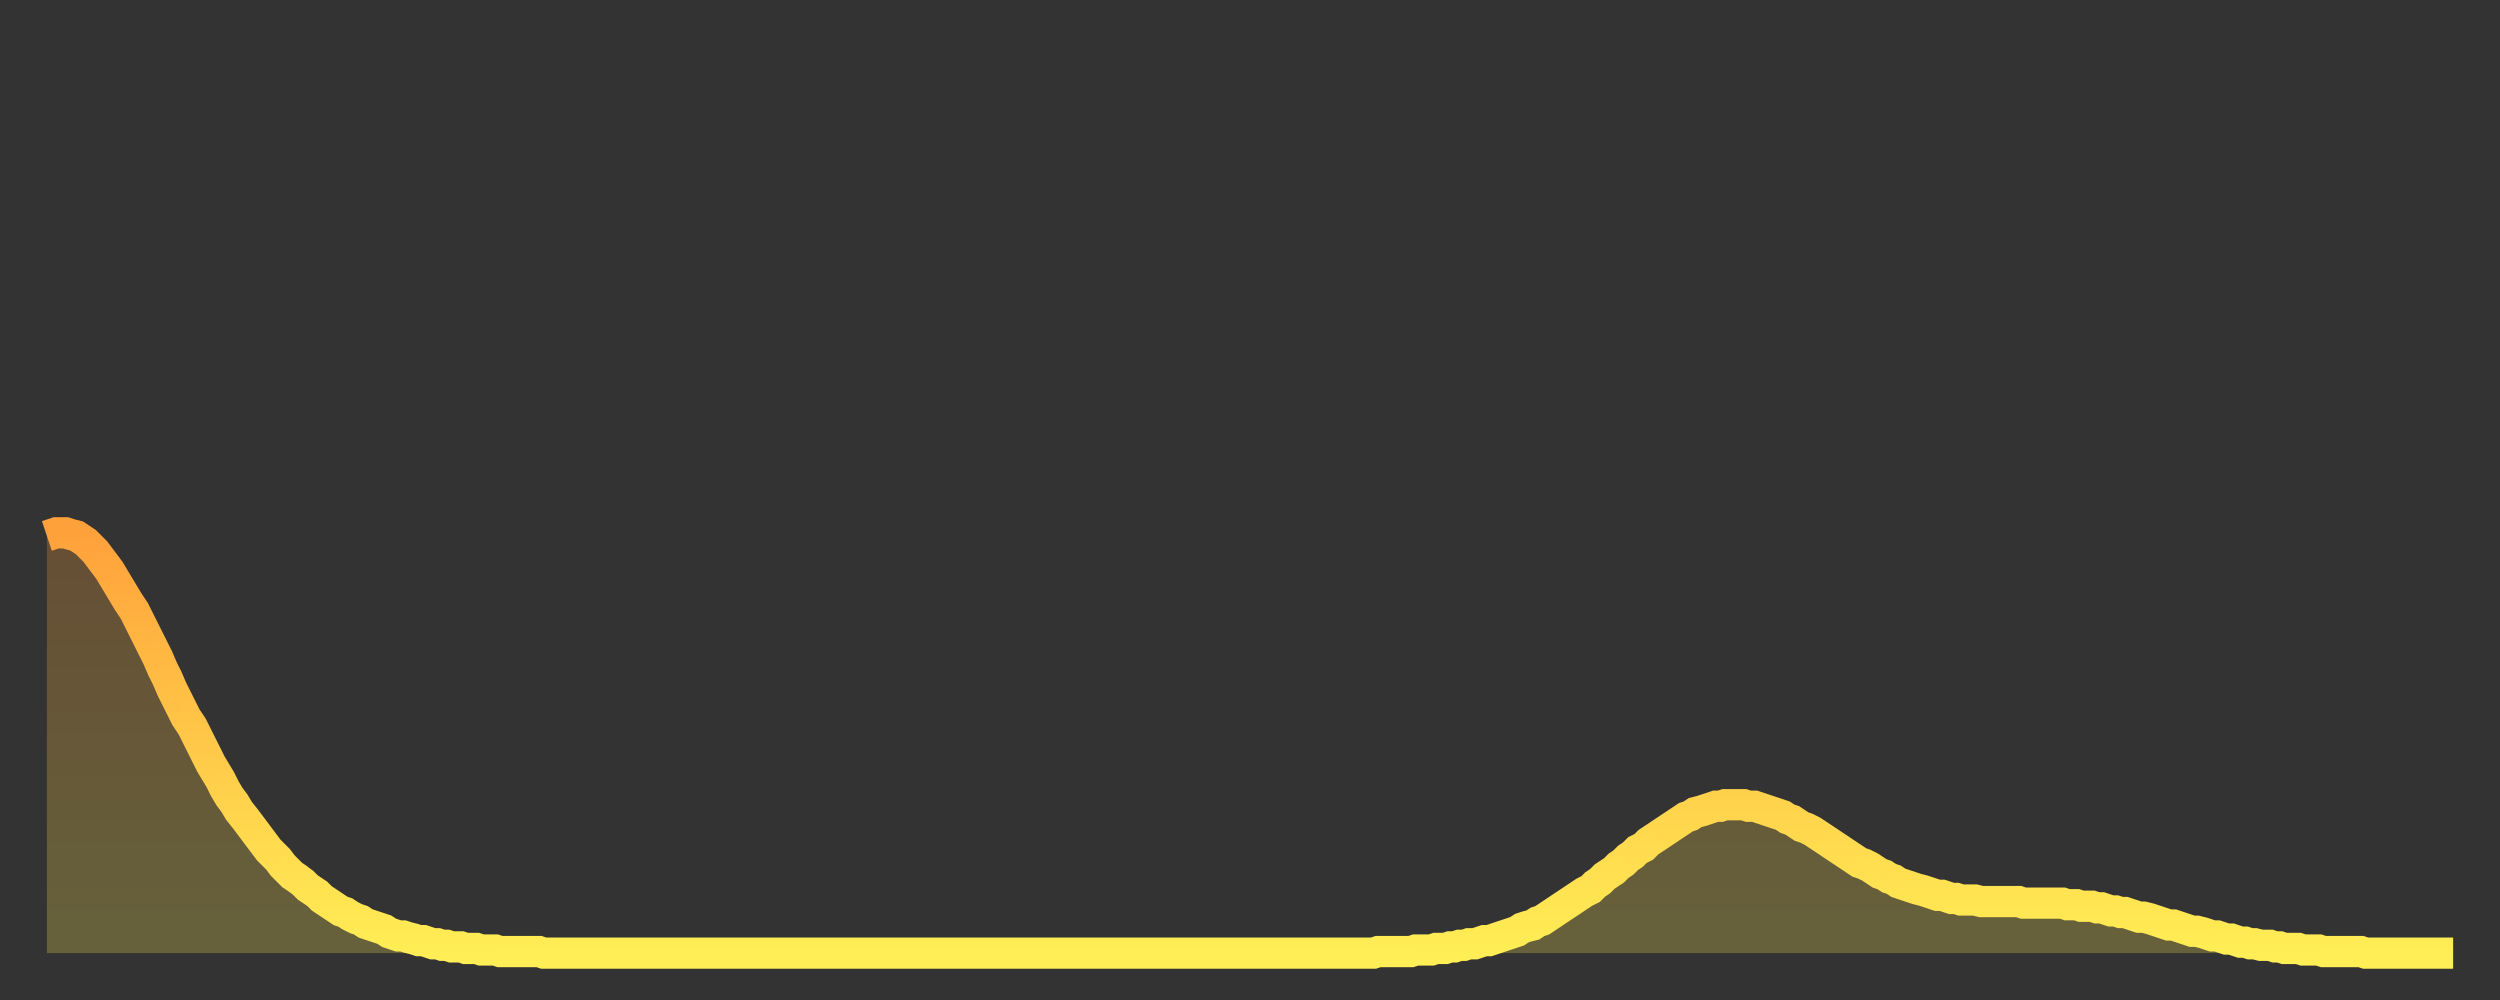 <?xml version="1.0" encoding="utf-8" ?>
<svg baseProfile="full" height="64" version="1.1" width="160" xmlns="http://www.w3.org/2000/svg" xmlns:ev="http://www.w3.org/2001/xml-events" xmlns:xlink="http://www.w3.org/1999/xlink"><rect width="100%" height="100%" fill="#333333" stroke="none"/><defs><linearGradient id="id3530" x1="0" x2="0" y1="0" y2="1"><stop offset="0%" stop-color="#ffa13b" /><stop offset="50%" stop-color="#ffc848" /><stop offset="100%" stop-color="#ffee55" /></linearGradient></defs><g transform="translate(3,3)"><g><path d="M 0.0 31.3 0.3 31.2 0.6 31.1 0.9 31.1 1.2 31.1 1.5 31.2 1.9 31.3 2.2 31.5 2.5 31.7 2.8 32.0 3.1 32.3 3.4 32.7 3.7 33.1 4.0 33.5 4.3 34.0 4.6 34.5 4.9 35.0 5.2 35.5 5.6 36.1 5.9 36.7 6.2 37.3 6.5 37.9 6.8 38.5 7.1 39.1 7.4 39.8 7.7 40.4 8.0 41.1 8.3 41.7 8.6 42.3 8.9 42.9 9.3 43.5 9.6 44.1 9.9 44.7 10.2 45.3 10.5 45.9 10.8 46.4 11.1 46.9 11.4 47.5 11.7 48.0 12.0 48.4 12.3 48.9 12.7 49.4 13.0 49.8 13.3 50.2 13.6 50.6 13.9 51.0 14.2 51.4 14.5 51.7 14.8 52.0 15.1 52.4 15.4 52.7 15.7 53.0 16.0 53.2 16.4 53.5 16.7 53.8 17.0 54.0 17.3 54.2 17.6 54.5 17.9 54.7 18.2 54.9 18.5 55.1 18.8 55.3 19.1 55.4 19.4 55.6 19.8 55.8 20.1 55.9 20.4 56.1 20.7 56.2 21.0 56.3 21.3 56.4 21.6 56.5 21.9 56.7 22.2 56.8 22.5 56.9 22.8 56.9 23.1 57.0 23.5 57.1 23.8 57.2 24.1 57.2 24.4 57.3 24.7 57.4 25.0 57.4 25.3 57.5 25.6 57.5 25.9 57.6 26.2 57.6 26.5 57.6 26.8 57.7 27.2 57.7 27.5 57.7 27.8 57.8 28.1 57.8 28.4 57.8 28.7 57.8 29.0 57.9 29.3 57.9 29.6 57.9 29.9 57.9 30.2 57.9 30.6 57.9 30.9 57.9 31.2 57.9 31.5 57.9 31.8 58.0 32.1 58.0 32.4 58.0 32.7 58.0 33.0 58.0 33.3 58.0 33.6 58.0 33.9 58.0 34.3 58.0 34.6 58.0 34.9 58.0 35.2 58.0 35.5 58.0 35.8 58.0 36.1 58.0 36.4 58.0 36.7 58.0 37.0 58.0 37.3 58.0 37.7 58.0 38.0 58.0 38.3 58.0 38.6 58.0 38.9 58.0 39.2 58.0 39.5 58.0 39.8 58.0 40.1 58.0 40.4 58.0 40.7 58.0 41.0 58.0 41.4 58.0 41.7 58.0 42.0 58.0 42.3 58.0 42.6 58.0 42.9 58.0 43.2 58.0 43.5 58.0 43.8 58.0 44.1 58.0 44.4 58.0 44.7 58.0 45.1 58.0 45.4 58.0 45.7 58.0 46.0 58.0 46.3 58.0 46.6 58.0 46.9 58.0 47.2 58.0 47.5 58.0 47.8 58.0 48.1 58.0 48.5 58.0 48.8 58.0 49.1 58.0 49.4 58.0 49.7 58.0 50.0 58.0 50.3 58.0 50.6 58.0 50.9 58.0 51.2 58.0 51.5 58.0 51.8 58.0 52.2 58.0 52.5 58.0 52.8 58.0 53.1 58.0 53.4 58.0 53.7 58.0 54.0 58.0 54.3 58.0 54.6 58.0 54.9 58.0 55.2 58.0 55.6 58.0 55.9 58.0 56.2 58.0 56.5 58.0 56.8 58.0 57.1 58.0 57.4 58.0 57.7 58.0 58.0 58.0 58.3 58.0 58.6 58.0 58.9 58.0 59.3 58.0 59.6 58.0 59.9 58.0 60.2 58.0 60.5 58.0 60.8 58.0 61.1 58.0 61.4 58.0 61.7 58.0 62.0 58.0 62.3 58.0 62.6 58.0 63.0 58.0 63.3 58.0 63.6 58.0 63.9 58.0 64.2 58.0 64.5 58.0 64.8 58.0 65.1 58.0 65.4 58.0 65.7 58.0 66.0 58.0 66.4 58.0 66.7 58.0 67.0 58.0 67.3 58.0 67.6 58.0 67.9 58.0 68.2 58.0 68.5 58.0 68.8 58.0 69.1 58.0 69.4 58.0 69.7 58.0 70.1 58.0 70.4 58.0 70.7 58.0 71.0 58.0 71.3 58.0 71.6 58.0 71.9 58.0 72.2 58.0 72.5 58.0 72.8 58.0 73.1 58.0 73.5 58.0 73.8 58.0 74.1 58.0 74.4 58.0 74.7 58.0 75.0 58.0 75.3 58.0 75.6 58.0 75.9 58.0 76.2 58.0 76.5 58.0 76.8 58.0 77.2 58.0 77.5 58.0 77.8 58.0 78.1 58.0 78.4 58.0 78.7 58.0 79.0 58.0 79.3 58.0 79.6 58.0 79.9 58.0 80.2 58.0 80.5 58.0 80.9 58.0 81.2 58.0 81.5 58.0 81.8 58.0 82.1 58.0 82.4 58.0 82.7 58.0 83.0 58.0 83.3 58.0 83.6 58.0 83.9 58.0 84.3 58.0 84.6 58.0 84.9 58.0 85.2 57.9 85.5 57.9 85.8 57.9 86.1 57.9 86.4 57.9 86.7 57.9 87.0 57.9 87.3 57.9 87.6 57.8 88.0 57.8 88.3 57.8 88.6 57.8 88.9 57.7 89.2 57.7 89.5 57.7 89.8 57.6 90.1 57.6 90.4 57.5 90.7 57.5 91.0 57.4 91.4 57.4 91.7 57.3 92.0 57.2 92.3 57.2 92.6 57.1 92.9 57.0 93.2 56.9 93.5 56.8 93.8 56.7 94.1 56.6 94.4 56.4 94.7 56.3 95.1 56.2 95.4 56.0 95.7 55.9 96.0 55.7 96.3 55.5 96.6 55.3 96.9 55.1 97.2 54.9 97.5 54.7 97.8 54.5 98.1 54.3 98.4 54.1 98.8 53.9 99.1 53.6 99.4 53.4 99.7 53.1 100.0 52.9 100.3 52.7 100.6 52.4 100.9 52.2 101.2 51.9 101.5 51.7 101.8 51.4 102.2 51.2 102.5 50.9 102.8 50.7 103.1 50.5 103.4 50.3 103.7 50.1 104.0 49.9 104.3 49.7 104.6 49.5 104.9 49.3 105.2 49.2 105.5 49.0 105.9 48.9 106.2 48.8 106.5 48.7 106.8 48.6 107.1 48.6 107.4 48.5 107.7 48.5 108.0 48.5 108.3 48.5 108.6 48.5 108.9 48.6 109.3 48.6 109.6 48.7 109.9 48.8 110.2 48.9 110.5 49.0 110.8 49.1 111.1 49.2 111.4 49.4 111.7 49.5 112.0 49.7 112.3 49.9 112.6 50.0 113.0 50.2 113.3 50.4 113.6 50.6 113.9 50.8 114.2 51.0 114.5 51.2 114.8 51.4 115.1 51.6 115.4 51.8 115.7 52.0 116.0 52.2 116.3 52.3 116.7 52.5 117.0 52.7 117.3 52.9 117.6 53.0 117.9 53.2 118.2 53.3 118.5 53.5 118.8 53.6 119.1 53.7 119.4 53.8 119.7 53.9 120.1 54.0 120.4 54.1 120.7 54.2 121.0 54.3 121.3 54.3 121.6 54.4 121.9 54.5 122.2 54.5 122.5 54.6 122.8 54.6 123.1 54.6 123.4 54.6 123.8 54.7 124.1 54.7 124.4 54.7 124.7 54.7 125.0 54.7 125.3 54.7 125.6 54.7 125.9 54.7 126.2 54.7 126.5 54.8 126.8 54.8 127.2 54.8 127.5 54.8 127.8 54.8 128.1 54.8 128.4 54.8 128.7 54.8 129.0 54.8 129.3 54.9 129.6 54.9 129.9 54.9 130.2 55.0 130.5 55.0 130.9 55.0 131.2 55.1 131.5 55.1 131.8 55.2 132.1 55.3 132.4 55.3 132.7 55.4 133.0 55.4 133.3 55.5 133.6 55.6 133.9 55.7 134.2 55.7 134.6 55.8 134.9 55.9 135.2 56.0 135.5 56.1 135.8 56.2 136.1 56.2 136.4 56.3 136.7 56.4 137.0 56.5 137.3 56.6 137.6 56.6 138.0 56.7 138.3 56.8 138.6 56.9 138.9 56.9 139.2 57.0 139.5 57.1 139.8 57.1 140.1 57.2 140.4 57.3 140.7 57.3 141.0 57.4 141.3 57.4 141.7 57.5 142.0 57.5 142.3 57.5 142.6 57.6 142.9 57.6 143.2 57.7 143.5 57.7 143.8 57.7 144.1 57.7 144.4 57.8 144.7 57.8 145.1 57.8 145.4 57.8 145.7 57.9 146.0 57.9 146.3 57.9 146.6 57.9 146.9 57.9 147.2 57.9 147.5 57.9 147.8 57.9 148.1 57.9 148.4 58.0 148.8 58.0 149.1 58.0 149.4 58.0 149.7 58.0 150.0 58.0 150.3 58.0 150.6 58.0 150.9 58.0 151.2 58.0 151.5 58.0 151.8 58.0 152.1 58.0 152.5 58.0 152.8 58.0 153.1 58.0 153.4 58.0 153.7 58.0 154.0 58.0" fill="none" id="graph-curve" opacity="1" stroke="url(#id3530)" stroke-width="2" /><path d="M 0 58 L 0.0 31.3 0.3 31.2 0.6 31.1 0.9 31.1 1.2 31.1 1.5 31.2 1.9 31.3 2.2 31.5 2.5 31.7 2.8 32.0 3.1 32.3 3.4 32.7 3.7 33.1 4.0 33.5 4.3 34.0 4.6 34.5 4.9 35.0 5.2 35.5 5.6 36.1 5.9 36.7 6.2 37.3 6.5 37.9 6.8 38.5 7.1 39.1 7.4 39.8 7.7 40.4 8.0 41.1 8.3 41.7 8.6 42.3 8.9 42.9 9.3 43.5 9.6 44.1 9.9 44.7 10.2 45.3 10.5 45.9 10.8 46.4 11.1 46.9 11.4 47.5 11.7 48.0 12.0 48.4 12.3 48.9 12.7 49.4 13.0 49.8 13.3 50.2 13.6 50.6 13.9 51.0 14.2 51.4 14.5 51.7 14.8 52.0 15.1 52.4 15.4 52.7 15.7 53.0 16.0 53.2 16.4 53.5 16.7 53.8 17.0 54.0 17.3 54.2 17.6 54.5 17.9 54.7 18.2 54.9 18.5 55.1 18.8 55.3 19.1 55.4 19.4 55.6 19.8 55.8 20.1 55.9 20.4 56.1 20.7 56.2 21.0 56.3 21.3 56.4 21.6 56.5 21.9 56.7 22.2 56.8 22.5 56.9 22.8 56.9 23.1 57.0 23.5 57.1 23.8 57.2 24.1 57.2 24.4 57.3 24.7 57.4 25.0 57.4 25.3 57.5 25.6 57.5 25.9 57.6 26.2 57.6 26.5 57.6 26.8 57.7 27.2 57.7 27.5 57.7 27.8 57.8 28.1 57.8 28.4 57.8 28.7 57.8 29.0 57.9 29.3 57.9 29.6 57.9 29.9 57.9 30.2 57.9 30.6 57.9 30.9 57.9 31.2 57.9 31.5 57.9 31.8 58.0 32.1 58.0 32.4 58.0 32.7 58.0 33.0 58.0 33.3 58.0 33.6 58.0 33.9 58.0 34.3 58.0 34.6 58.0 34.9 58.0 35.2 58.0 35.5 58.0 35.8 58.0 36.1 58.0 36.4 58.0 36.7 58.0 37.0 58.0 37.3 58.0 37.7 58.0 38.0 58.0 38.3 58.0 38.6 58.0 38.9 58.0 39.2 58.0 39.5 58.0 39.8 58.0 40.1 58.0 40.4 58.0 40.7 58.0 41.0 58.0 41.4 58.0 41.7 58.0 42.0 58.0 42.3 58.0 42.6 58.0 42.9 58.0 43.2 58.0 43.5 58.0 43.8 58.0 44.1 58.0 44.4 58.0 44.7 58.0 45.1 58.0 45.4 58.0 45.7 58.0 46.0 58.0 46.3 58.0 46.6 58.0 46.9 58.0 47.2 58.0 47.5 58.0 47.8 58.0 48.1 58.0 48.5 58.0 48.8 58.0 49.1 58.0 49.4 58.0 49.7 58.0 50.0 58.0 50.3 58.0 50.6 58.0 50.9 58.0 51.2 58.0 51.5 58.0 51.8 58.0 52.2 58.0 52.5 58.0 52.8 58.0 53.1 58.0 53.4 58.0 53.7 58.0 54.0 58.0 54.3 58.0 54.6 58.0 54.9 58.0 55.2 58.0 55.6 58.0 55.9 58.0 56.2 58.0 56.5 58.0 56.8 58.0 57.1 58.0 57.4 58.0 57.7 58.0 58.0 58.0 58.3 58.0 58.6 58.0 58.9 58.0 59.3 58.0 59.6 58.0 59.9 58.0 60.2 58.0 60.5 58.0 60.8 58.0 61.1 58.0 61.4 58.0 61.7 58.0 62.0 58.0 62.3 58.0 62.6 58.0 63.0 58.0 63.3 58.0 63.6 58.0 63.9 58.0 64.2 58.0 64.5 58.0 64.8 58.0 65.1 58.0 65.4 58.0 65.7 58.0 66.0 58.0 66.4 58.0 66.7 58.0 67.0 58.0 67.3 58.0 67.6 58.0 67.9 58.0 68.2 58.0 68.5 58.0 68.8 58.0 69.1 58.0 69.4 58.0 69.7 58.0 70.1 58.0 70.4 58.0 70.7 58.0 71.0 58.0 71.3 58.0 71.6 58.0 71.9 58.0 72.2 58.0 72.5 58.0 72.8 58.0 73.1 58.0 73.5 58.0 73.8 58.0 74.1 58.0 74.4 58.0 74.7 58.0 75.0 58.0 75.3 58.0 75.6 58.0 75.9 58.0 76.2 58.0 76.5 58.0 76.8 58.0 77.2 58.0 77.5 58.0 77.8 58.0 78.1 58.0 78.4 58.0 78.7 58.0 79.0 58.0 79.3 58.0 79.6 58.0 79.9 58.0 80.2 58.0 80.5 58.0 80.9 58.0 81.2 58.0 81.5 58.0 81.8 58.0 82.1 58.0 82.4 58.0 82.7 58.0 83.0 58.0 83.3 58.0 83.6 58.0 83.9 58.0 84.3 58.0 84.6 58.0 84.9 58.0 85.2 57.9 85.5 57.9 85.8 57.9 86.1 57.9 86.4 57.9 86.7 57.9 87.0 57.9 87.3 57.9 87.6 57.8 88.0 57.8 88.3 57.8 88.6 57.8 88.9 57.7 89.2 57.7 89.5 57.7 89.8 57.6 90.1 57.6 90.4 57.5 90.7 57.5 91.0 57.4 91.4 57.4 91.7 57.3 92.0 57.2 92.3 57.2 92.6 57.1 92.9 57.0 93.2 56.9 93.5 56.8 93.8 56.7 94.1 56.6 94.4 56.4 94.7 56.3 95.1 56.2 95.4 56.0 95.7 55.9 96.0 55.7 96.3 55.5 96.6 55.3 96.9 55.1 97.2 54.9 97.5 54.7 97.8 54.5 98.1 54.3 98.4 54.1 98.8 53.9 99.1 53.6 99.4 53.4 99.7 53.1 100.0 52.9 100.3 52.7 100.6 52.4 100.9 52.2 101.2 51.9 101.5 51.7 101.8 51.4 102.2 51.2 102.5 50.9 102.8 50.7 103.1 50.5 103.4 50.3 103.7 50.1 104.0 49.9 104.3 49.7 104.6 49.5 104.9 49.3 105.2 49.2 105.5 49.0 105.9 48.9 106.2 48.8 106.5 48.7 106.8 48.6 107.1 48.6 107.4 48.5 107.7 48.5 108.0 48.5 108.3 48.5 108.6 48.5 108.9 48.6 109.3 48.6 109.6 48.7 109.9 48.8 110.2 48.9 110.5 49.0 110.8 49.1 111.1 49.2 111.4 49.4 111.7 49.5 112.0 49.7 112.3 49.9 112.6 50.0 113.0 50.2 113.3 50.4 113.6 50.6 113.9 50.8 114.2 51.0 114.5 51.2 114.8 51.4 115.1 51.6 115.4 51.8 115.7 52.0 116.0 52.2 116.3 52.3 116.7 52.5 117.0 52.7 117.3 52.9 117.6 53.0 117.9 53.2 118.2 53.3 118.5 53.5 118.8 53.6 119.1 53.7 119.4 53.8 119.7 53.9 120.1 54.0 120.4 54.1 120.7 54.2 121.0 54.3 121.3 54.3 121.6 54.4 121.9 54.5 122.2 54.5 122.5 54.6 122.8 54.6 123.1 54.6 123.4 54.6 123.8 54.7 124.1 54.7 124.4 54.7 124.7 54.7 125.0 54.7 125.3 54.7 125.6 54.7 125.9 54.7 126.2 54.7 126.5 54.8 126.8 54.8 127.2 54.8 127.5 54.8 127.8 54.8 128.1 54.8 128.4 54.8 128.7 54.8 129.0 54.8 129.3 54.9 129.6 54.9 129.9 54.9 130.2 55.0 130.5 55.0 130.9 55.0 131.2 55.1 131.5 55.1 131.8 55.2 132.1 55.3 132.4 55.3 132.7 55.4 133.0 55.4 133.3 55.5 133.6 55.6 133.9 55.7 134.2 55.7 134.6 55.8 134.9 55.9 135.2 56.0 135.5 56.1 135.8 56.2 136.1 56.2 136.4 56.3 136.7 56.4 137.0 56.5 137.3 56.6 137.6 56.6 138.0 56.7 138.3 56.8 138.6 56.9 138.9 56.9 139.2 57.0 139.5 57.1 139.8 57.1 140.1 57.2 140.4 57.3 140.7 57.3 141.0 57.4 141.3 57.4 141.7 57.5 142.0 57.5 142.3 57.5 142.6 57.6 142.9 57.6 143.2 57.7 143.5 57.7 143.8 57.7 144.1 57.7 144.4 57.8 144.7 57.8 145.1 57.8 145.4 57.8 145.7 57.9 146.0 57.9 146.3 57.9 146.6 57.9 146.9 57.9 147.2 57.9 147.5 57.9 147.8 57.9 148.1 57.9 148.4 58.0 148.8 58.0 149.1 58.0 149.4 58.0 149.7 58.0 150.0 58.0 150.3 58.0 150.6 58.0 150.9 58.0 151.2 58.0 151.5 58.0 151.8 58.0 152.1 58.0 152.5 58.0 152.8 58.0 153.1 58.0 153.4 58.0 153.7 58.0 154.0 58.0 154 58" fill="url(#id3530)" fill-opacity=".25" id="graph-shadow" /></g></g></svg>